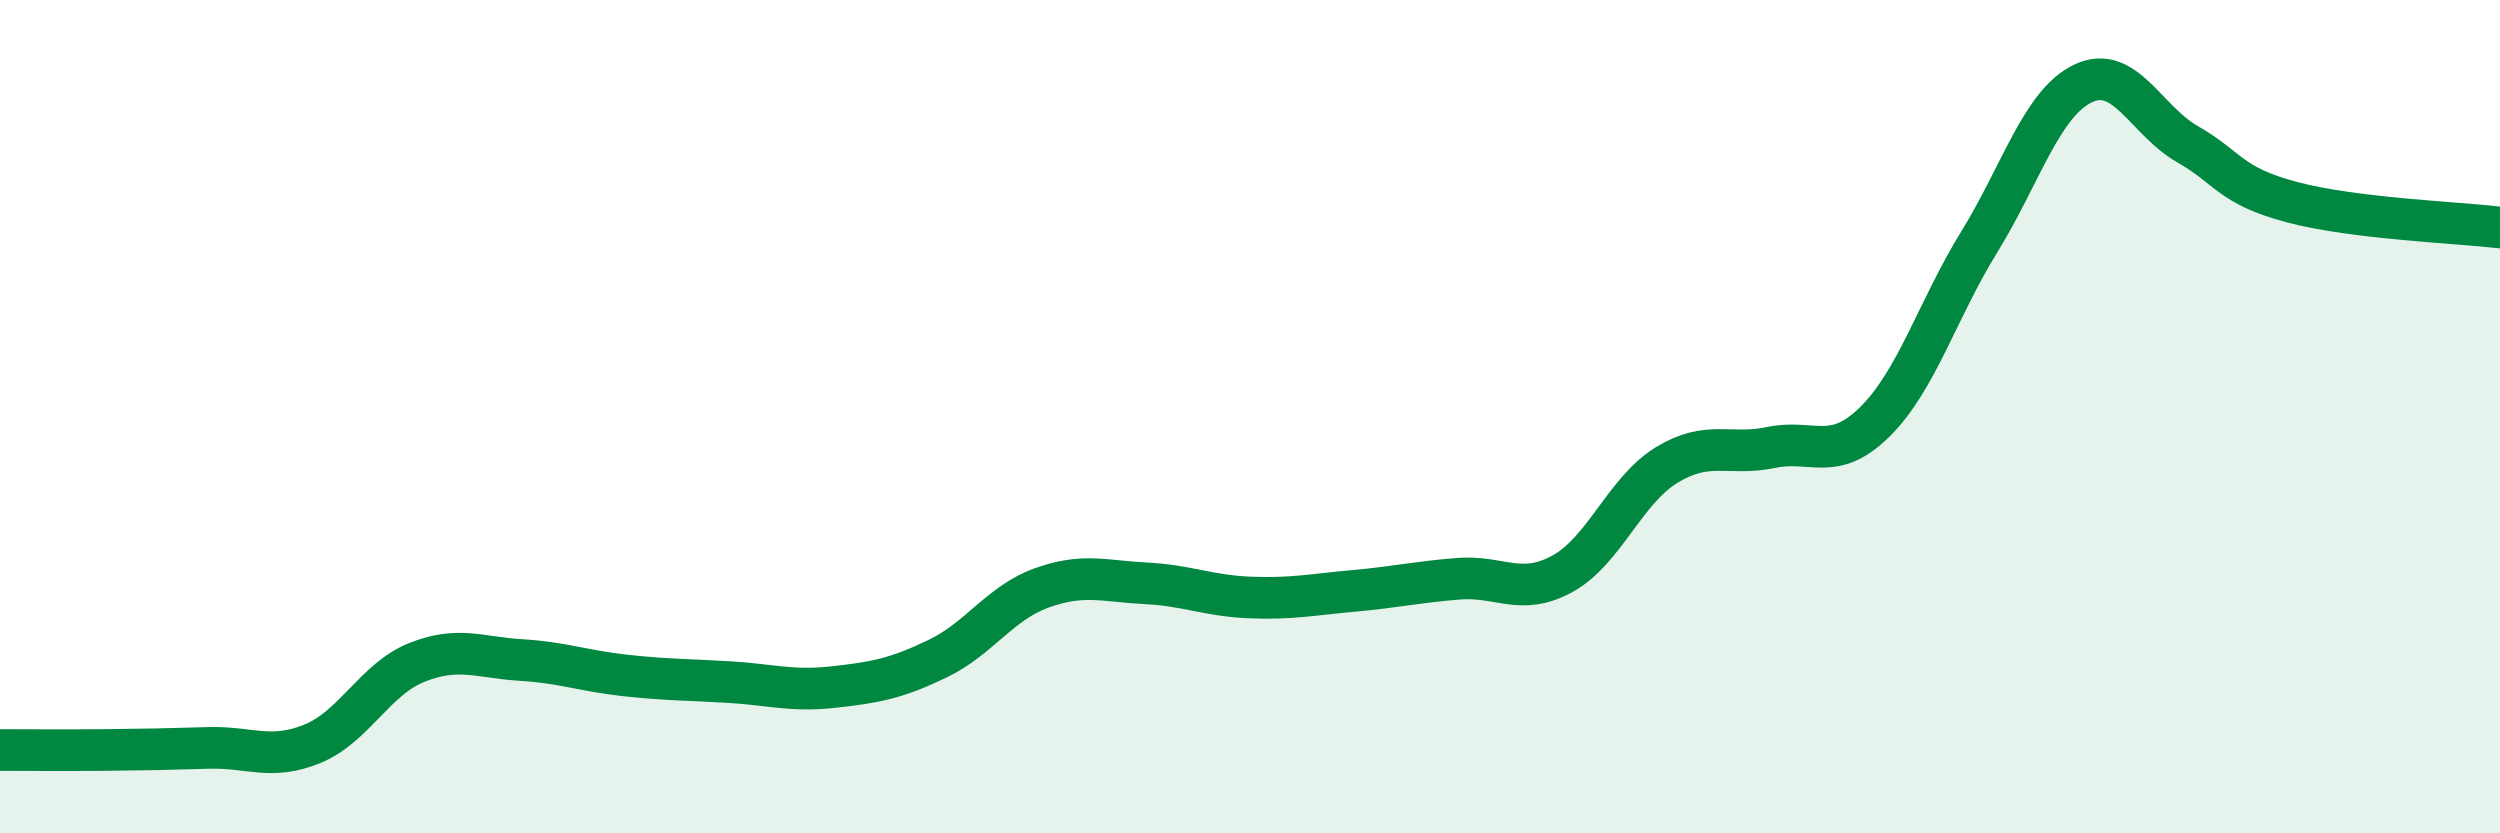 
    <svg width="60" height="20" viewBox="0 0 60 20" xmlns="http://www.w3.org/2000/svg">
      <path
        d="M 0,18 C 0.5,18 1.5,18.01 2.5,18 C 3.5,17.99 4,17.98 5,17.95 C 6,17.92 6.5,18.26 7.5,17.85 C 8.5,17.44 9,16.3 10,15.9 C 11,15.5 11.5,15.78 12.5,15.84 C 13.5,15.9 14,16.1 15,16.21 C 16,16.32 16.5,16.31 17.5,16.37 C 18.5,16.43 19,16.6 20,16.49 C 21,16.38 21.5,16.29 22.5,15.81 C 23.5,15.33 24,14.47 25,14.11 C 26,13.75 26.5,13.95 27.5,14 C 28.5,14.05 29,14.3 30,14.34 C 31,14.38 31.5,14.27 32.5,14.18 C 33.5,14.09 34,13.97 35,13.89 C 36,13.81 36.5,14.32 37.5,13.77 C 38.5,13.22 39,11.77 40,11.16 C 41,10.55 41.5,10.95 42.5,10.74 C 43.5,10.53 44,11.11 45,10.12 C 46,9.13 46.5,7.43 47.5,5.81 C 48.5,4.19 49,2.47 50,2 C 51,1.53 51.5,2.89 52.5,3.46 C 53.5,4.03 53.5,4.45 55,4.85 C 56.5,5.25 59,5.34 60,5.46L60 20L0 20Z"
        fill="#008740"
        opacity="0.1"
        stroke-linecap="round"
        stroke-linejoin="round"
      />
      <path
        d="M 0,18 C 0.5,18 1.5,18.01 2.5,18 C 3.5,17.99 4,17.98 5,17.95 C 6,17.92 6.5,18.26 7.5,17.85 C 8.5,17.44 9,16.3 10,15.9 C 11,15.5 11.5,15.78 12.5,15.84 C 13.5,15.9 14,16.1 15,16.21 C 16,16.32 16.5,16.31 17.5,16.37 C 18.5,16.43 19,16.6 20,16.49 C 21,16.38 21.5,16.29 22.5,15.81 C 23.5,15.33 24,14.47 25,14.11 C 26,13.75 26.5,13.95 27.5,14 C 28.5,14.05 29,14.3 30,14.34 C 31,14.38 31.5,14.27 32.5,14.18 C 33.5,14.09 34,13.97 35,13.89 C 36,13.81 36.5,14.32 37.5,13.77 C 38.5,13.22 39,11.77 40,11.16 C 41,10.55 41.5,10.95 42.5,10.74 C 43.5,10.53 44,11.11 45,10.12 C 46,9.13 46.5,7.43 47.5,5.81 C 48.5,4.19 49,2.47 50,2 C 51,1.53 51.5,2.89 52.5,3.46 C 53.5,4.03 53.5,4.45 55,4.85 C 56.5,5.25 59,5.34 60,5.46"
        stroke="#008740"
        stroke-width="1"
        fill="none"
        stroke-linecap="round"
        stroke-linejoin="round"
      />
    </svg>
  